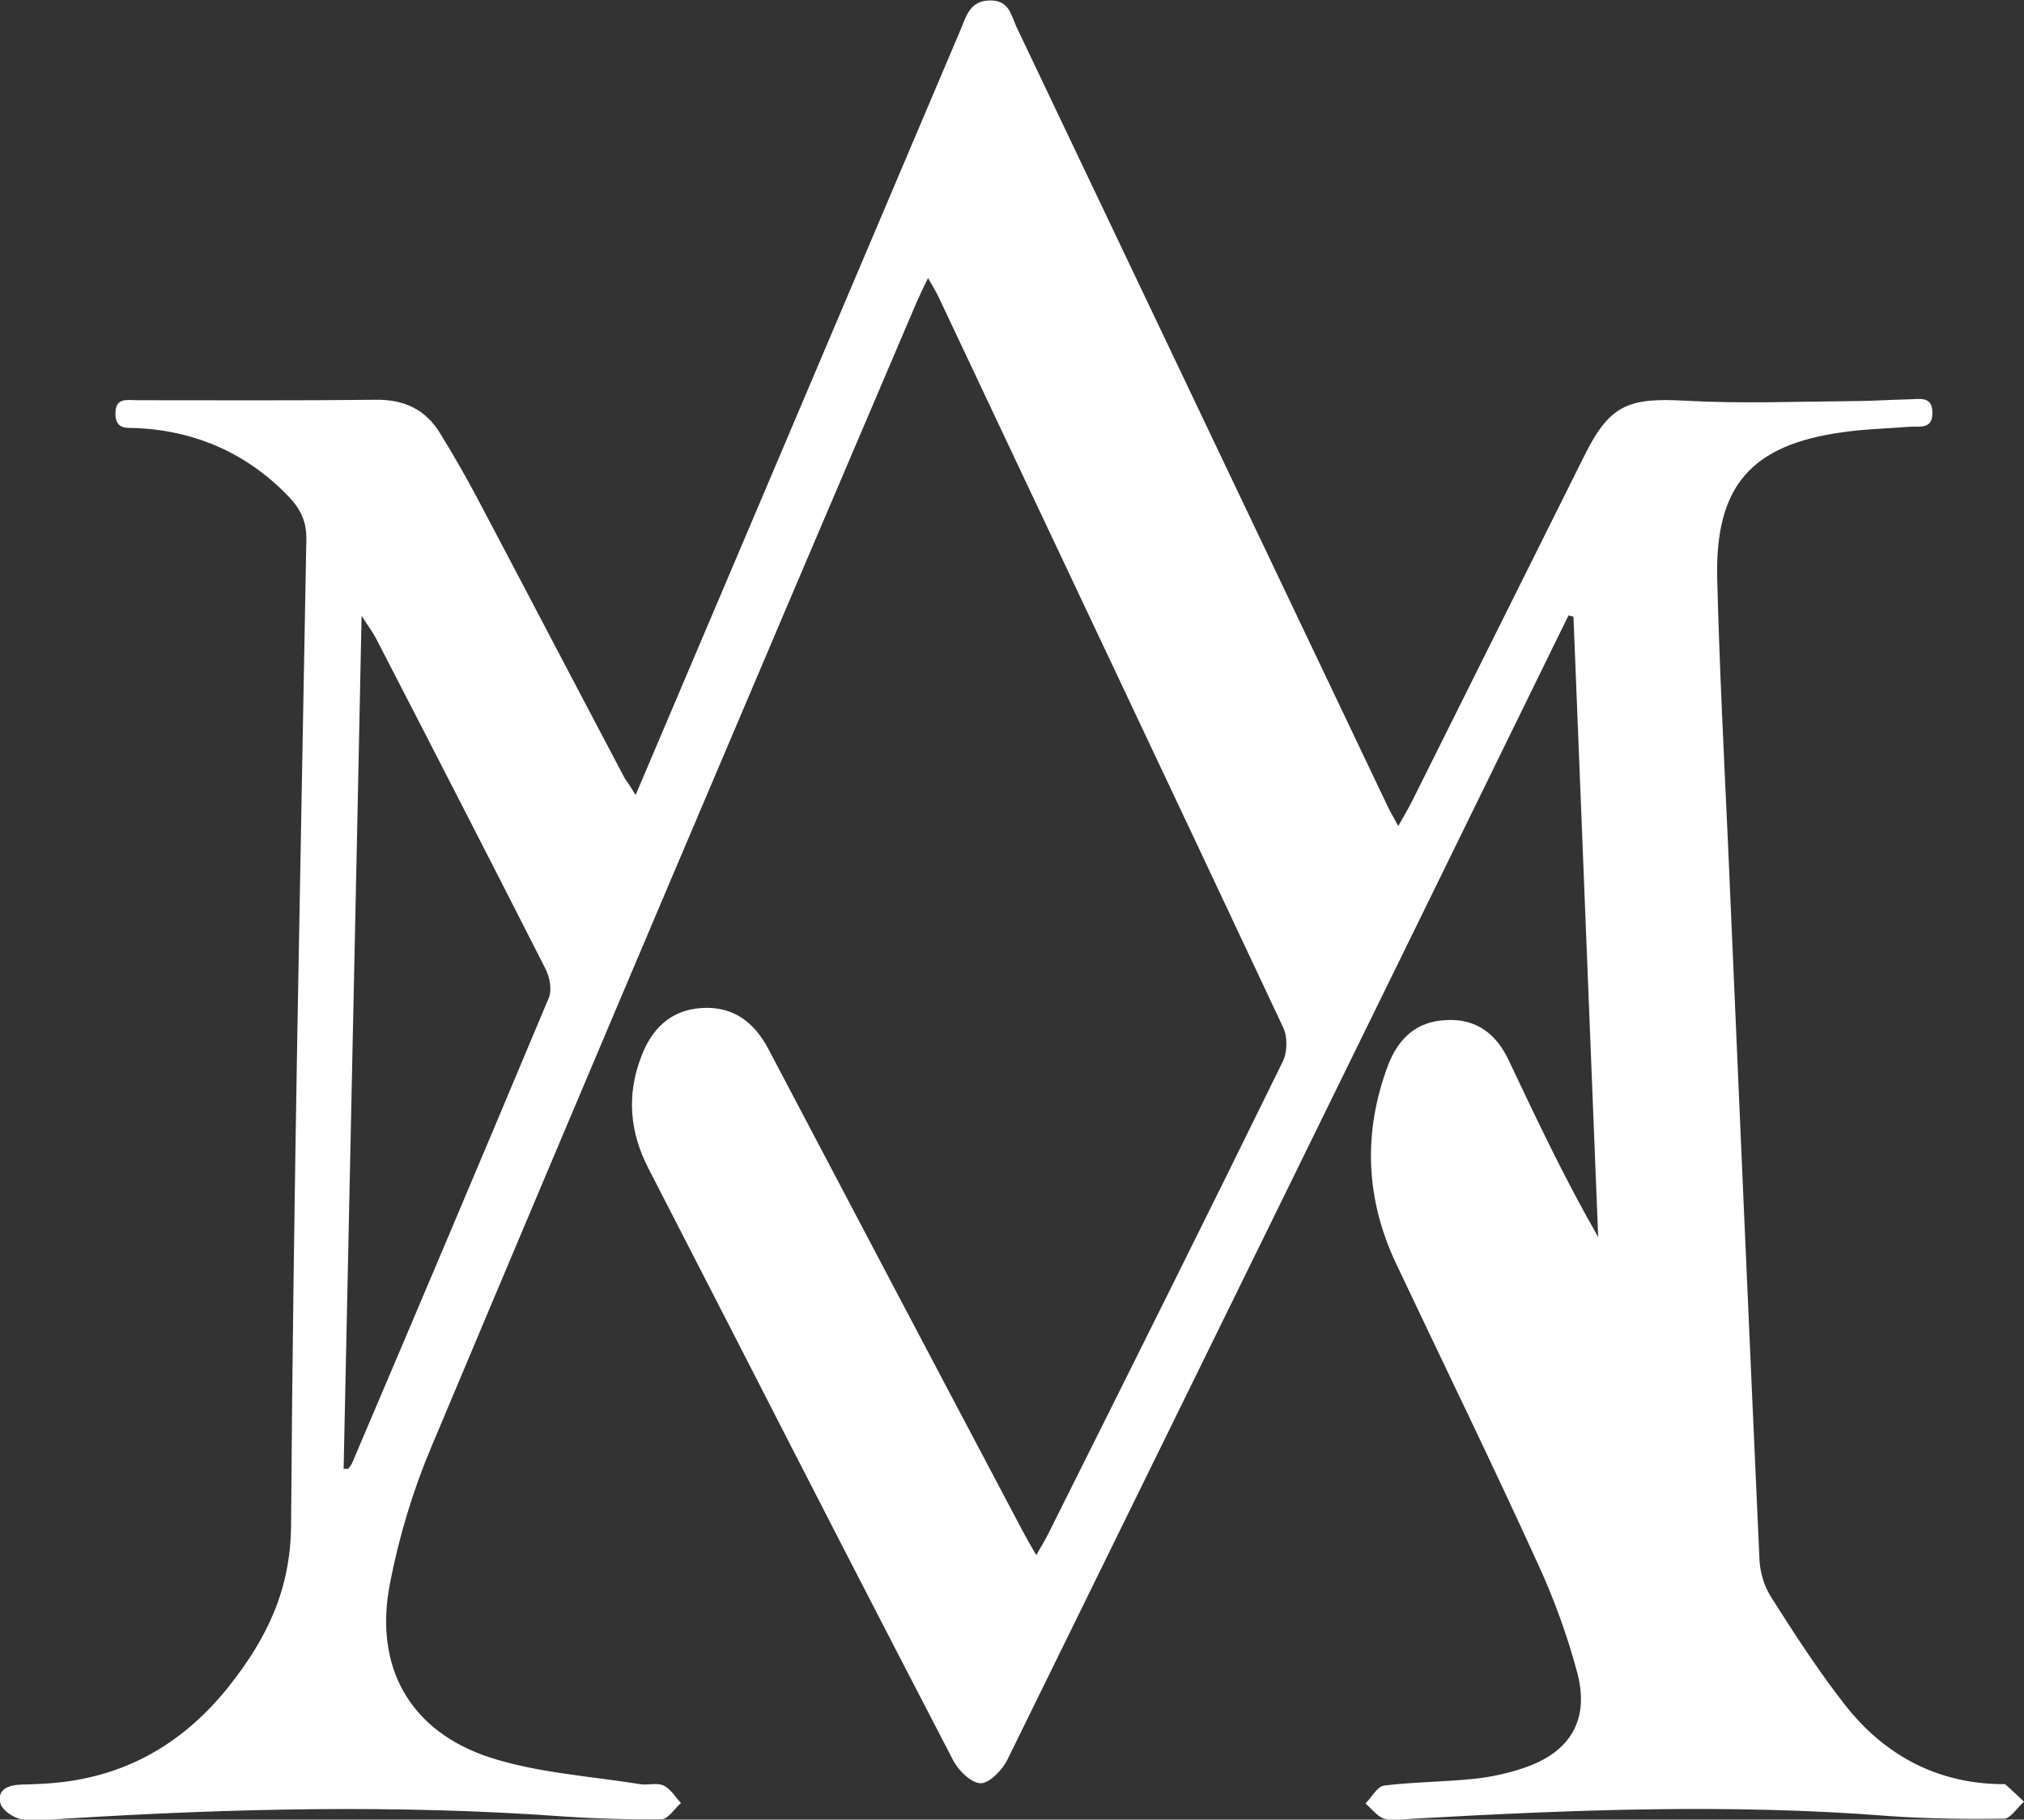 <?xml version="1.0" encoding="utf-8"?>
<!-- Generator: Adobe Illustrator 23.0.3, SVG Export Plug-In . SVG Version: 6.00 Build 0)  -->
<svg version="1.1" id="Layer_1" xmlns="http://www.w3.org/2000/svg" xmlns:xlink="http://www.w3.org/1999/xlink" x="0px" y="0px"
	 viewBox="0 0 450.6 405.1" style="enable-background:new 0 0 450.6 405.1;" xml:space="preserve">
<rect x="0" y="0" width="450.6" height="405.1" fill="#333333" stroke="none"/>
<style type="text/css">
	.st0{fill:#FFFFFF;}
</style>
<path class="st0" d="M141.5,177c9.4-22.1,18.3-43.1,27.2-64c15.1-35.5,30.1-71,45.2-106.5c1.3-3.1,2.1-6.4,6.6-6.4
	c4.2,0,4.6,3.3,5.8,5.9c27.4,57.5,54.8,115.1,82.2,172.6c0.7,1.6,1.6,3.1,2.8,5.3c1.2-2.2,2.2-3.8,3-5.4
	c12.8-25.7,25.6-51.3,38.4-77c5.6-11.3,9.7-13,22.4-12.3c12.3,0.7,24.8,0.2,37.1,0.1c4.2,0,8.5-0.3,12.7-0.4c2.3,0,5.4-0.9,5.3,3.1
	c0,3.6-2.8,2.9-5,3c-4.9,0.4-9.9,0.5-14.8,1.2c-20.6,2.8-28.6,12-28.1,32.7c0.5,19.6,1.5,39.3,2.4,58.9c2.3,53.1,4.6,106.1,7,159.2
	c0.1,2.9,1,6,2.5,8.4c5.2,8.2,10.5,16.4,16.5,24.1c8.7,11.1,20.3,17.5,34.8,17.7c0.4,0,0.8-0.1,1,0.1c1.4,1.2,2.7,2.5,4.1,3.8
	c-1.5,1.3-3,3.8-4.5,3.8c-8.5,0.1-17,0-25.5-0.6c-35.4-2.8-70.8-1.4-106.1,0.6c-2.1,0.1-4.4,0.6-6.3,0c-1.6-0.5-2.8-2.2-4.2-3.4
	c1.4-1.4,2.6-3.8,4.2-4c6.7-0.8,13.4-0.8,20.1-1.5c3.7-0.4,7.4-1.2,10.9-2.4c10.2-3.4,14.7-10.5,12-21c-2.2-8.3-5.2-16.6-8.8-24.4
	c-10.2-22.4-21-44.5-31.5-66.7c-6.9-14.5-7.5-29.3-1.9-44.3c2.3-6,6.3-9.8,12.9-10.1c6.8-0.4,11.3,3.1,14.1,9.2
	c6.2,13.1,12.4,26.2,19.8,39.1c-1.8-46-3.7-92.1-5.5-138.1c-0.4-0.1-0.8-0.2-1.1-0.3c-1,2-1.9,3.9-2.9,5.9
	c-40.6,83-81.3,165.9-122,248.8c-1.1,2.3-4,5.3-6,5.3c-2.2-0.1-5-2.9-6.2-5.3c-15.9-30.6-31.7-61.3-47.4-92
	c-6.8-13.2-13.6-26.5-20.4-39.7c-4.1-8-4.8-16.2-1.6-24.6c2.3-6.3,6.6-10.6,13.6-11c6.9-0.4,11.6,3.1,14.8,9.2
	c18.8,35.7,37.6,71.4,56.5,107.1c0.9,1.7,1.8,3.3,3.1,5.5c1.1-1.9,1.9-3.2,2.6-4.6c17.5-35,35-70,52.2-105.1
	c1.1-2.1,1.2-5.6,0.2-7.7c-25.5-54.3-51.2-108.5-76.8-162.8c-0.6-1.2-1.3-2.4-2.3-4.1c-1,2.1-1.8,3.7-2.5,5.3
	C167.9,152,131.8,237,96,322.2c-4.1,9.7-7.2,20-9.2,30.4c-3.6,18.6,4.5,32.9,22.4,38.7c10.6,3.4,22.1,4.1,33.3,5.9
	c1.7,0.3,3.8-0.4,5.2,0.3c1.6,0.7,2.6,2.5,3.9,3.9c-1.4,1.2-2.8,3.5-4.2,3.6c-7.2,0.1-14.5-0.1-21.8-0.6
	c-37.2-2.7-74.3-1.8-111.4,0.5c-3.2,0.2-6.4,0.6-9.5,0.1c-1.7-0.3-4.2-2-4.6-3.5c-0.8-3.2,1.8-4.1,4.6-4.2c3.2-0.1,6.4-0.2,9.5-0.6
	c15.2-1.9,27.2-9.3,36.7-21.2c8.4-10.6,13.8-21.4,13.9-36c0.5-73.1,2.1-146.2,3.4-219.3c0.1-3.9-1.2-6.7-3.7-9.4
	c-9.2-9.7-20.6-14.8-33.9-15.5c-2.2-0.1-4.9,0.5-4.9-3.2c0-3.7,2.6-3,4.9-3c17.7,0,35.4,0.1,53.1-0.1c6.3-0.1,11.1,2.2,14.3,7.5
	c2.9,4.7,5.6,9.4,8.2,14.3c11,20.8,21.9,41.7,32.9,62.5C139.6,174,140.3,175,141.5,177z M76.5,327c0.3,0,0.6,0,1,0
	c0.3-0.4,0.7-0.8,0.9-1.3c14.7-34.5,29.3-69,43.8-103.6c0.7-1.7,0.2-4.5-0.7-6.3c-12.5-24.6-25.1-49.1-37.8-73.7
	c-0.7-1.3-1.5-2.4-3.2-5C79.2,201.6,77.8,264.3,76.5,327z"/>
</svg>
